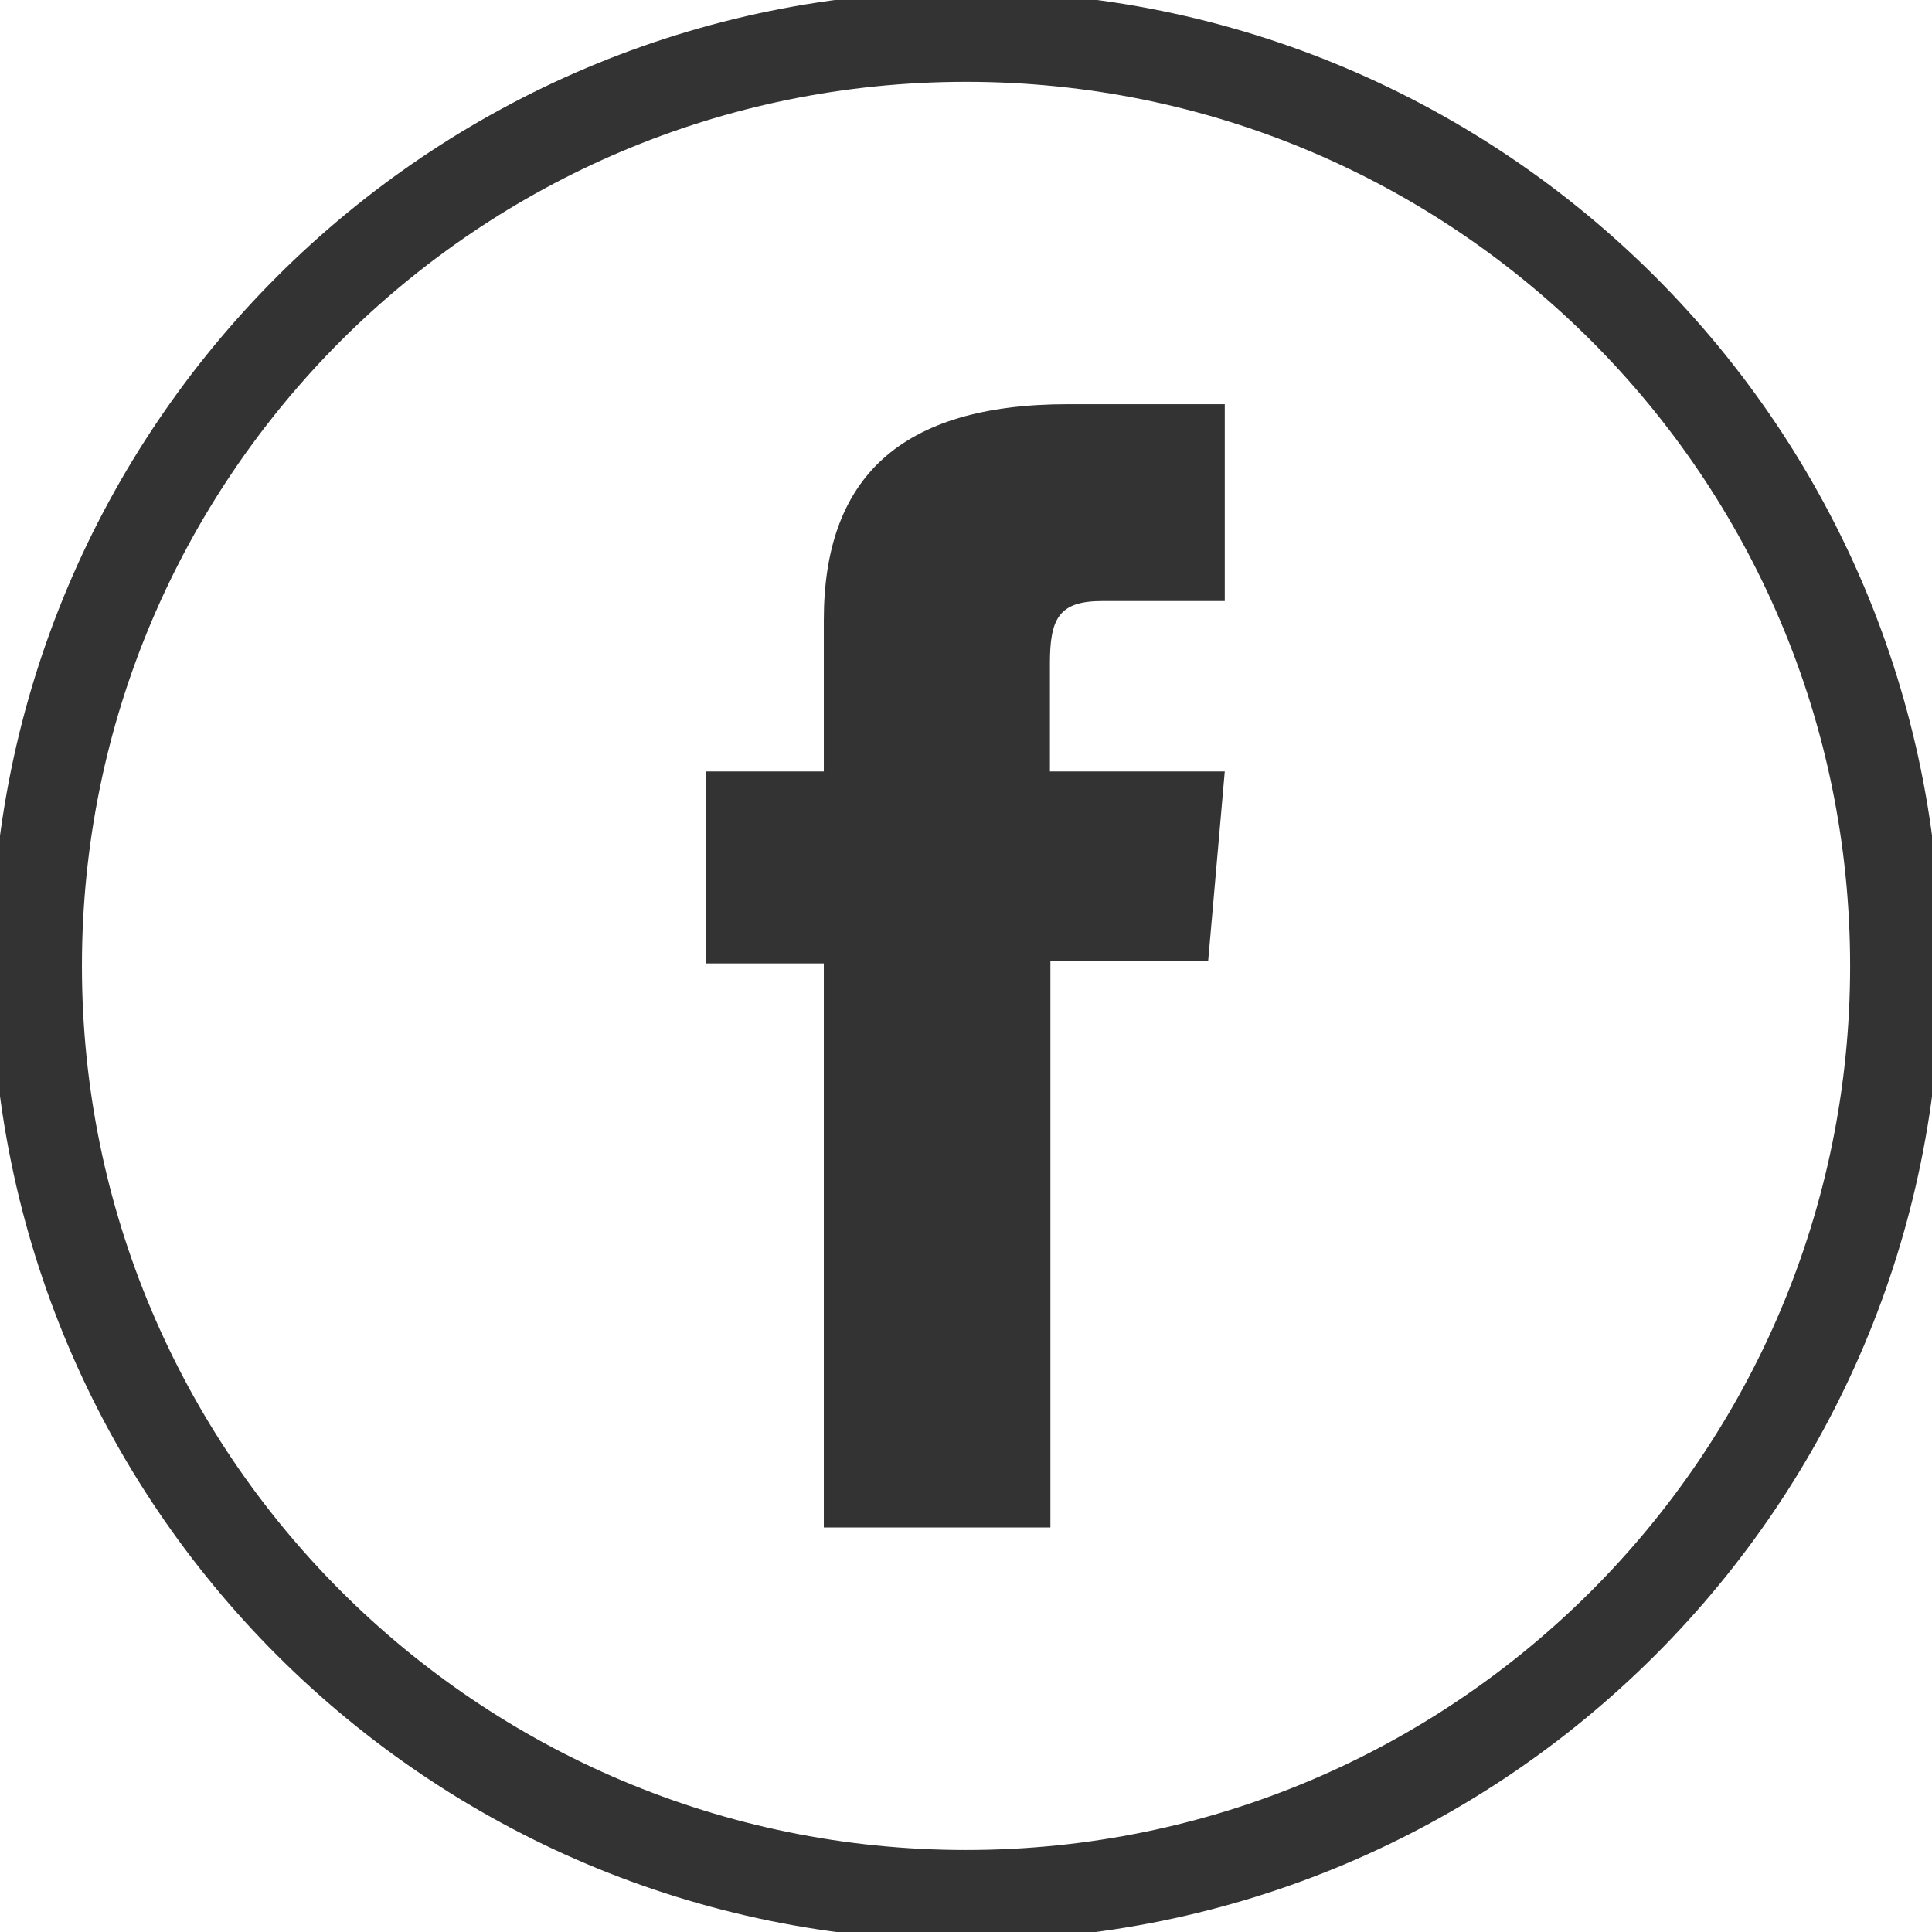 <svg width="32" height="32" viewBox="0 0 32 32" fill="none" xmlns="http://www.w3.org/2000/svg">
<g clip-path="url(#clip0_2701_7878)">
<path d="M31.394 15.999C31.394 7.497 24.502 0.605 16.001 0.605C7.499 0.605 0.607 7.497 0.607 15.999C0.607 24.5 7.499 31.392 16.001 31.392C24.502 31.392 31.394 24.5 31.394 15.999Z" stroke="#323332" stroke-width="1.5" stroke-miterlimit="10"/>
<path d="M13.653 25.3H17.398V15.917H20.011L20.286 12.778H17.39V10.991C17.39 10.246 17.536 9.955 18.256 9.955H20.286V6.695H17.689C14.899 6.695 13.645 7.925 13.645 10.271V12.778H11.695V15.957H13.645V25.3H13.653Z" fill="#323332"/>
</g>
<defs>
<clipPath id="clip0_2701_7878">
<rect width="32" height="32" fill="white"/>
</clipPath>
</defs>
</svg>
